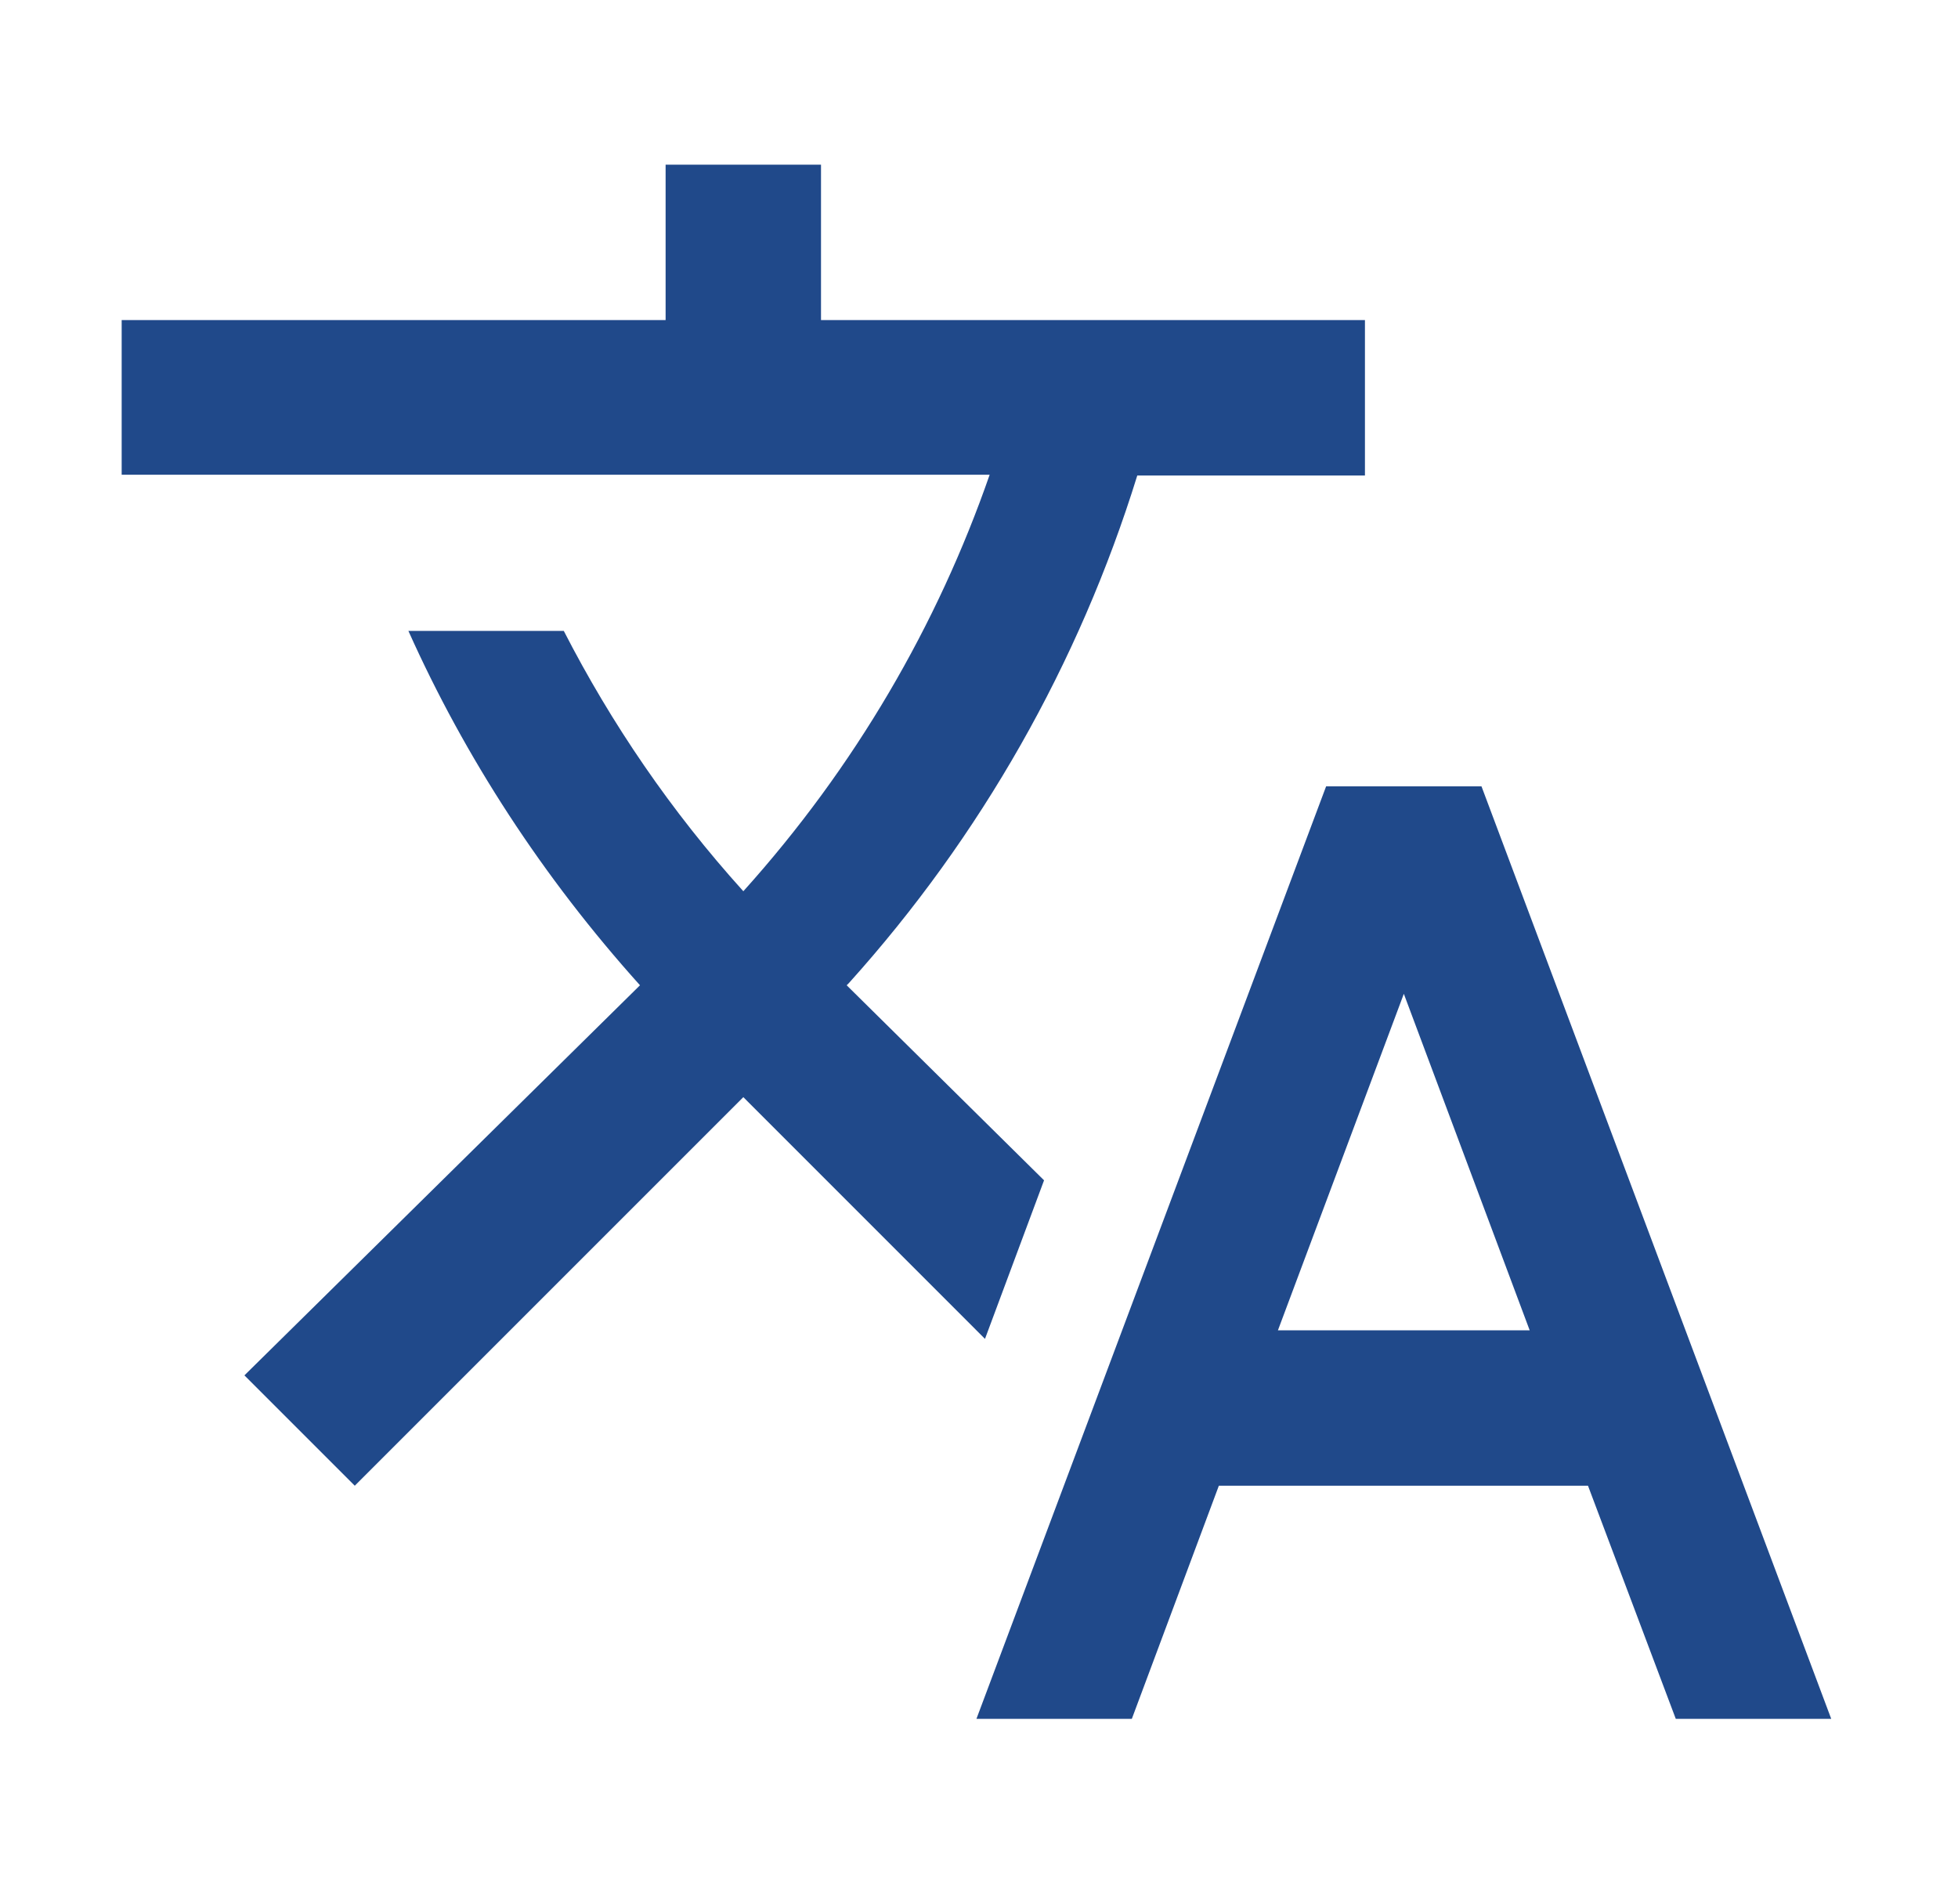 <svg width="36" height="35" viewBox="0 0 36 35" fill="none" xmlns="http://www.w3.org/2000/svg">
<path d="M19.196 21.701L15.567 18.115L15.61 18.072C18.031 15.383 19.839 12.2 20.91 8.743H25.096V5.885H15.095V3.028H12.238V5.885H2.237V8.728H18.196C17.238 11.486 15.724 14.1 13.667 16.386C12.338 14.915 11.238 13.3 10.366 11.6H7.509C8.552 13.929 9.981 16.129 11.767 18.115L4.494 25.287L6.523 27.316L13.667 20.172L18.11 24.616L19.196 21.701ZM27.239 14.458H24.382L17.953 31.602H20.81L22.41 27.316H29.197L30.811 31.602H33.669L27.239 14.458ZM23.496 24.459L25.811 18.272L28.125 24.459H23.496Z" fill="#20498A"/>
</svg>
